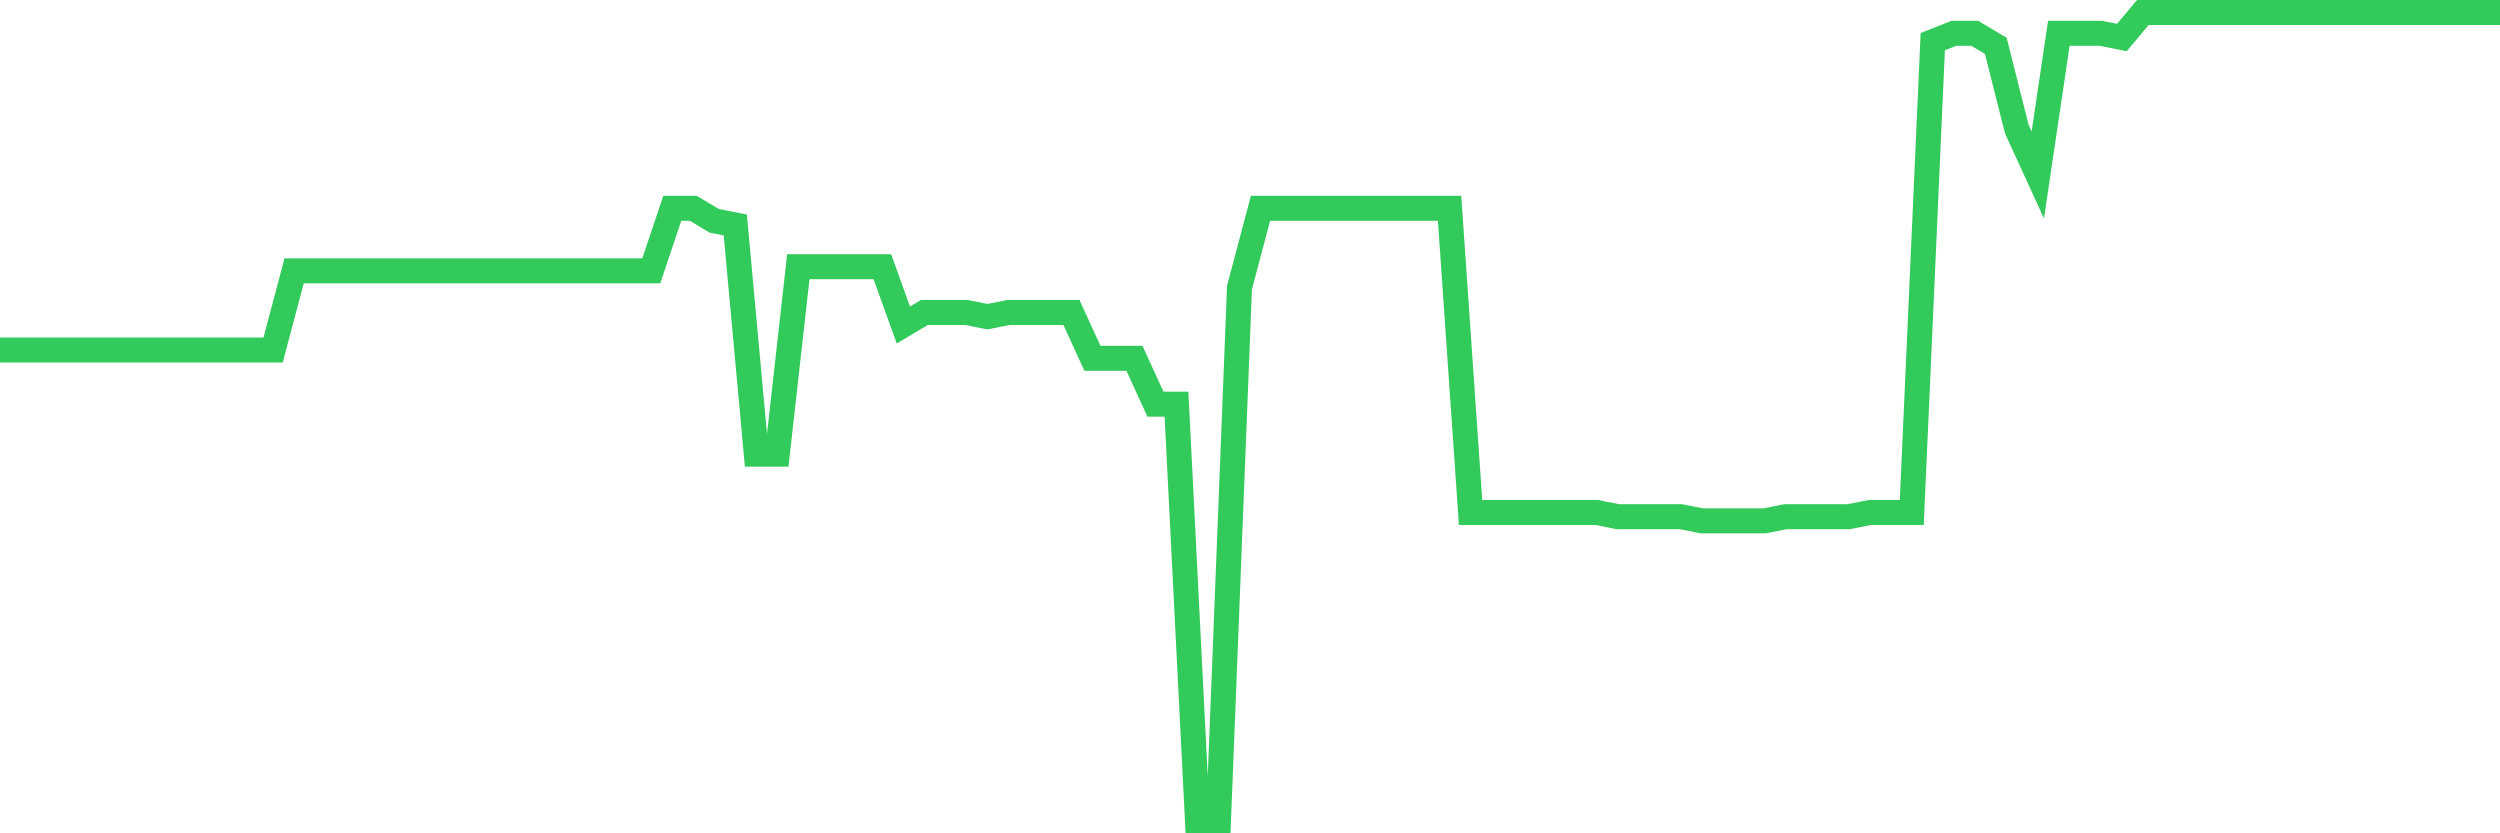<svg
  xmlns="http://www.w3.org/2000/svg"
  xmlns:xlink="http://www.w3.org/1999/xlink"
  width="120"
  height="40"
  viewBox="0 0 120 40"
  preserveAspectRatio="none"
>
  <polyline
    points="0,16.8 1.008,16.8 2.017,16.8 3.025,16.8 4.034,16.8 5.042,16.8 6.05,16.8 7.059,16.8 8.067,16.8 9.076,16.8 10.084,16.8 11.092,16.8 12.101,16.8 13.109,16.8 14.118,13 15.126,13 16.134,13 17.143,13 18.151,13 19.16,13 20.168,13 21.176,13 22.185,13 23.193,13 24.202,13 25.21,13 26.218,13 27.227,13 28.235,13 29.244,13 30.252,13 31.261,13 32.269,10 33.277,10 34.286,10.6 35.294,10.8 36.303,21.8 37.311,21.8 38.319,12.8 39.328,12.8 40.336,12.8 41.345,12.8 42.353,12.8 43.361,15.6 44.37,15 45.378,15 46.387,15 47.395,15.2 48.403,15 49.412,15 50.42,15 51.429,15 52.437,17.2 53.445,17.2 54.454,17.2 55.462,19.4 56.471,19.4 57.479,39.4 58.487,39.4 59.496,13.8 60.504,10 61.513,10 62.521,10 63.529,10 64.538,10 65.546,10 66.555,10 67.563,10 68.571,10 69.58,10 70.588,24.6 71.597,24.6 72.605,24.6 73.613,24.6 74.622,24.6 75.63,24.6 76.639,24.6 77.647,24.8 78.655,24.8 79.664,24.8 80.672,24.8 81.681,25 82.689,25 83.697,25 84.706,25 85.714,24.8 86.723,24.8 87.731,24.8 88.739,24.8 89.748,24.6 90.756,24.6 91.765,24.6 92.773,2 93.782,1.6 94.79,1.6 95.798,2.2 96.807,6.2 97.815,8.4 98.824,1.6 99.832,1.6 100.84,1.6 101.849,1.8 102.857,0.6 103.866,0.6 104.874,0.6 105.882,0.6 106.891,0.6 107.899,0.6 108.908,0.6 109.916,0.6 110.924,0.6 111.933,0.6 112.941,0.6 113.95,0.6 114.958,0.6 115.966,0.6 116.975,0.6 117.983,0.6 118.992,0.6 120,0.6"
    fill="none"
    stroke="#32ca5b"
    stroke-width="1.2"
  >
  </polyline>
</svg>